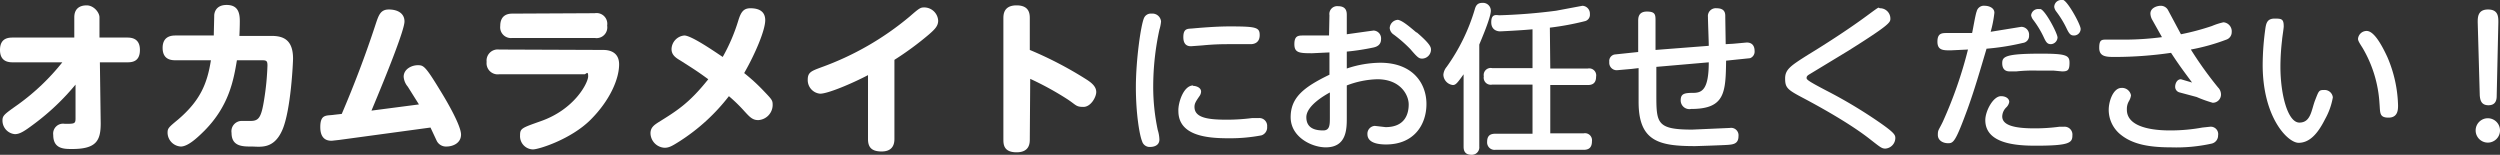<svg xmlns="http://www.w3.org/2000/svg" viewBox="0 0 605.7 37.5"><rect x="0" y="0" width="605.7" height="37.5" fill="#333333" stroke="none"/><title>アセット 8</title><g id="レイヤー_2" data-name="レイヤー 2"><g id="レイヤー_14のコピー" data-name="レイヤー 14のコピー"><path d="M3.2,15.1c-.9,0-3.2,0-3.2-3s2.2-3,3.2-3H18V4.2c0-2.1,1.3-2.9,3-2.9S24.1,3,24.1,4.2V9.1h6.6c.9,0,3.2,0,3.2,3s-2.1,3-3.2,3H24.2l.2,14.8c0,4.2-1.1,6.2-6.9,6.2-2,0-4.6,0-4.6-3.4a2.4,2.4,0,0,1,2.8-2.7c2.3,0,2.6,0,2.6-1.3V20.5A57.6,57.6,0,0,1,8.3,30c-2.4,1.8-3.5,2.5-4.7,2.5a3.3,3.3,0,0,1-3-3.3c0-1.2.4-1.5,3.8-3.9A54,54,0,0,0,15.1,15.1Z" fill="#fff"/><path d="M65.8,8.7c2.8,0,5.2.9,5.2,5.5,0,.8-.5,12.5-2.6,17.3s-5.4,4-7.5,4-4.8,0-4.8-3.3a2.5,2.5,0,0,1,2.6-2.9h2c2,0,2.6-.8,3.3-5.2a64.7,64.7,0,0,0,.8-8.2c0-1.1-.2-1.3-1.3-1.3H57.4c-.8,4.8-1.9,11-7.8,17-1.9,1.9-4.1,3.9-5.8,3.9a3.4,3.4,0,0,1-3.2-3.3c0-1.1.2-1.3,2.5-3.2,5.4-4.6,7.1-8.7,8-14.4H42.6c-.9,0-3.2,0-3.2-3s2.4-3,3.2-3h9.2c0-.8.1-4.2.1-4.8s.3-2.6,3-2.6S58.1,3,58.1,5.1c0,.3,0,1.6-.1,3.6Z" fill="#fff"/><path d="M101.5,25.3,98.8,21a4.2,4.2,0,0,1-1-2.4c0-1.9,2-2.8,3.4-2.8s1.8.1,5.5,6.2c1.8,2.9,5,8.5,5,10.6s-2,2.9-3.5,2.9a2.5,2.5,0,0,1-2.4-1.4l-1.5-3.2L82.2,33.9l-1.8.2c-.7,0-2.8,0-2.8-3.3s1.6-2.7,3.4-3l1.8-.2c3-7,5.7-14.1,8.1-21.4.8-2.4,1.2-3.9,3.3-3.9S98,3.2,98,5.2s-4.1,12.3-8,21.6Z" fill="#fff"/><path d="M146.1,12.1c.7,0,3.9,0,3.9,3.5s-2.2,8.7-6.9,13.4-12.5,7.2-14,7.2a3.2,3.2,0,0,1-3.1-3.4c0-1.7.4-1.8,4.9-3.4,8.4-2.9,11.6-9.4,11.6-10.9s-.5-.5-.9-.5H120.9a2.7,2.7,0,0,1-3-3,2.7,2.7,0,0,1,3-3Zm-2-8.9a2.6,2.6,0,0,1,3,3,2.6,2.6,0,0,1-3,3h-20a2.6,2.6,0,0,1-2.9-2.9c0-2.5,1.6-3,2.9-3Z" fill="#fff"/><path d="M164.7,34.2c-1.9,1.2-2.6,1.6-3.7,1.6a3.6,3.6,0,0,1-3.4-3.5c0-1.4.9-2,1.8-2.6,4.5-2.8,7.5-4.6,12.2-10.5-2.6-1.9-3.4-2.4-6.7-4.5-1.2-.7-2.2-1.4-2.2-2.8a3.4,3.4,0,0,1,3.1-3.3c1.7,0,7.2,3.8,9.3,5.2a43.9,43.9,0,0,0,3.8-8.9c.6-1.9,1.2-2.9,2.9-2.9s3.6.5,3.6,2.9S183,13,180.3,17.7c1.1.9,2.6,2.1,4.7,4.3s2.2,2.3,2.2,3.5a3.7,3.7,0,0,1-3.5,3.6c-1.4,0-2.1-.8-3.3-2.1a37.6,37.6,0,0,0-3.8-3.7A47.2,47.2,0,0,1,164.7,34.2Z" fill="#fff"/><path d="M216.7,33.7c0,1.6-.7,3-3.1,3s-3.3-1-3.3-3V18.2c-3.8,2-9.7,4.5-11.6,4.5a3.3,3.3,0,0,1-3-3.4c0-1.8.9-2.1,3.3-3A70.5,70.5,0,0,0,220.4,4c2.3-2,2.6-2.2,3.5-2.2A3.4,3.4,0,0,1,227.3,5c0,1.3-.8,2.1-2.3,3.4a74.6,74.6,0,0,1-8.3,6.1Z" fill="#fff"/><path d="M249.5,33.7c0,.9,0,3.2-3.2,3.2s-3.2-2-3.2-3.2V4.5c0-.9,0-3.2,3.2-3.2s3.2,2.2,3.2,3.2v7.6a91,91,0,0,1,13.8,7.2c1.4.9,2.3,1.8,2.3,3s-1.3,3.6-3.1,3.6-1.7-.4-3.8-1.8a73,73,0,0,0-9.1-5Z" fill="#fff"/><path d="M277.2,4.3a1.8,1.8,0,0,1,1.8-1,2.1,2.1,0,0,1,2.3,1.9,9.6,9.6,0,0,1-.4,2,65.2,65.2,0,0,0-1.5,13.8,50.3,50.3,0,0,0,1.1,10.5,8.6,8.6,0,0,1,.4,2.3c0,1.6-1.6,1.8-2.2,1.8a1.9,1.9,0,0,1-2-1.4c-.6-1.4-1.5-6.6-1.5-13.1S276.4,6,277.2,4.3Zm11.8,16.5c.8,0,2,.4,2,1.4a2,2,0,0,1-.4,1.1c-.9,1.3-1.2,1.8-1.2,2.6,0,2.7,3.4,3.1,7.9,3.1a48.1,48.1,0,0,0,6.1-.4H305a1.9,1.9,0,0,1,2,2.1,2,2,0,0,1-1.4,2.1,40.7,40.7,0,0,1-7.9.7c-5,0-12.2-.5-12.2-6.6C285.4,25,286.7,20.7,289.1,20.7ZM303,10.7h-5.1c-1.4,0-3.5,0-6.6.3l-2.7.2c-.5,0-1.9,0-1.9-2.2s1.1-2,2.2-2.1,5.5-.5,8.9-.5c6.5,0,7.4.2,7.4,2.1S303.8,10.7,303,10.7Z" fill="#fff"/><path d="M322.1,3.7a1.9,1.9,0,0,1,2.1-2.2c2.1,0,2.1,1.5,2.1,2.2V8.3l5-.7,1.5-.2a1.9,1.9,0,0,1,1.8,2.1c0,1.3-.9,1.8-1.8,2a56.7,56.7,0,0,1-6.5,1v4.1a26.1,26.1,0,0,1,8.1-1.4c7.9,0,11.2,5,11.2,10s-3,9.8-9.8,9.8c-2,0-4.5-.4-4.5-2.5a1.9,1.9,0,0,1,1.8-2l2.6.3c4.7,0,5.6-3.2,5.6-5.5s-2-6.1-7.6-6.1a22.1,22.1,0,0,0-7.4,1.5v7.8c0,2.7,0,7.2-5.1,7.2-3.4,0-8.5-2.5-8.5-7.3s3.2-7.3,9.4-10.3V12.7l-4.2.2c-3.1,0-4.3-.1-4.3-2.2s1-2.1,2.2-2.1h6.2Zm.1,18.7c-.9.5-5.7,3.1-5.7,6s2.5,3.2,4.1,3.2,1.6-1.4,1.6-3.2Zm21-14.6c3.5,3,3.5,3.7,3.5,4.3a2.2,2.2,0,0,1-2.1,2.1c-.8,0-1.1-.2-2.9-2.3a32.7,32.7,0,0,0-4-3.5,2.1,2.1,0,0,1-1-1.6,2.1,2.1,0,0,1,2-2C339.7,5,341.1,6.1,343.2,7.9Z" fill="#fff"/><path d="M358.4,35.5a1.8,1.8,0,0,1-1.9,2c-1.8,0-1.9-1.3-1.9-2V18c-1.5,2.1-1.9,2.6-2.6,2.6a2.6,2.6,0,0,1-2.3-2.5,3.4,3.4,0,0,1,.8-1.9,46.7,46.7,0,0,0,6.8-13.9c.2-.7.5-1.6,1.8-1.6a1.9,1.9,0,0,1,2.1,1.9c0,1.7-2.4,7.2-2.8,8.2Zm17.2-18.9h9.1a1.7,1.7,0,0,1,2,2c0,1.8-1.2,2-2,2h-9.1V32.3h8.1a1.7,1.7,0,0,1,2,1.9c0,1.5-.7,2.1-2,2.1H362.3a1.8,1.8,0,0,1-2-1.9c0-1.5.7-2,2-2h9V20.5h-9.8a1.7,1.7,0,0,1-2-2,1.7,1.7,0,0,1,2-2h9.8V7.1c-3.3.3-7.8.5-7.9.5s-2.1,0-2.1-2.2,1.3-1.7,2-1.7A135.7,135.7,0,0,0,377,2.6l6.4-1.2a1.9,1.9,0,0,1,1.8,2,1.6,1.6,0,0,1-1.1,1.7,67.5,67.5,0,0,1-8.6,1.6Z" fill="#fff"/><path d="M419.9,10.6l3.3-.3c1.6,0,1.9,1.2,1.9,2a1.7,1.7,0,0,1-1.1,1.8l-3.9.4-1.9.2c-.1,7.8-.3,11.7-8.5,11.7a2.1,2.1,0,0,1-2.5-2.1c0-1.6.9-1.8,3-1.8s3.8-.7,3.8-7.4l-12.7,1.1v6.5c0,7.1,0,8.7,8.7,8.7l9.1-.4a1.8,1.8,0,0,1,2.1,2c0,1.8-1.2,2-2.6,2.1s-7.7.3-7.9.3c-8.7,0-13.7-1.1-13.7-10.7V16.5l-1.7.2-3.4.3a1.8,1.8,0,0,1-2-2,1.6,1.6,0,0,1,1.3-1.8l3.8-.4,1.9-.2V5.1c0-.7,0-2.3,2.1-2.3s2.1.8,2.1,2.3v7L414,11.1c0-1.1-.2-6-.2-7A1.9,1.9,0,0,1,415.9,2c2,0,2.1,1.2,2.1,1.9s.1,6.2.1,6.8Z" fill="#fff"/><path d="M438,13.3c5.1-3.1,10.4-6.6,14.2-9.4S454.8,2,455.6,2A2.5,2.5,0,0,1,458,4.5c0,.9,0,1.4-10.2,7.8L438.4,18c-.5.3-.7.5-.7.9s.5.8,4.7,3a115.5,115.5,0,0,1,12.3,7.3c4.4,3,4.5,3.5,4.5,4.3a2.6,2.6,0,0,1-2.4,2.5c-.9,0-1.2-.3-3.9-2.4-5-3.9-12.7-8.1-16.3-10s-4.1-2.4-4.1-4.6S433.9,15.9,438,13.3Z" fill="#fff"/><path d="M476.7,26.4c-2.9,7.9-3.4,8.3-4.7,8.3s-2.5-.7-2.5-2,.2-1.1,1.2-3.2A102.8,102.8,0,0,0,476.8,12l-4.2.2c-1.8,0-3.2,0-3.2-2.1s1.1-2.1,2.4-2.1h6c.2-.8.8-4.5,1.1-5.2a1.8,1.8,0,0,1,2-1.4c.8,0,2.3.4,2.3,1.7a28.2,28.2,0,0,1-.9,4.6l7.4-1.2a1.9,1.9,0,0,1,1.9,2.1,1.7,1.7,0,0,1-1.5,1.8,59,59,0,0,1-8.8,1.4C479.7,17.2,478.4,21.7,476.7,26.4Zm8.1-3.1c1.2,0,2,.6,2,1.4a2.4,2.4,0,0,1-.7,1.3,3.2,3.2,0,0,0-1,2.2c0,2,2.5,2.9,7.8,2.9a45.1,45.1,0,0,0,6.1-.4h1.1a1.9,1.9,0,0,1,2,2.1c0,1.8-.7,2.5-8.9,2.5-4.8,0-12.2-.5-12.2-6.2C481,26.9,482.9,23.3,484.8,23.3ZM494.5,13c6.1,0,6.9.4,6.9,2.2s-.4,2.1-1.8,2.1l-2.1-.2h-4a38.5,38.5,0,0,0-5,.2h-1.6c-.9,0-1.8-.4-1.8-2S485.9,13,494.5,13Zm4-3.9a1.7,1.7,0,0,1-1.6,1.6c-.9,0-1.2-.5-1.8-1.8a23.1,23.1,0,0,0-2.5-4.1,2.5,2.5,0,0,1-.5-1.1A1.7,1.7,0,0,1,494,2.2h.4C495.6,2.6,498.5,8.1,498.5,9.1ZM504.1,7a1.6,1.6,0,0,1-1.6,1.6c-.7,0-1.1-.2-1.8-1.7a23.6,23.6,0,0,0-2.5-4.1,2.4,2.4,0,0,1-.5-1.1A1.7,1.7,0,0,1,499.5,0h.4C501.1.5,504.1,6,504.1,7Z" fill="#fff"/><path d="M537.4,21.2a2.4,2.4,0,0,1,.7,1.6,2,2,0,0,1-2,2.1,30.5,30.5,0,0,1-3.9-1.4l-4.1-1.1a1.4,1.4,0,0,1-1.1-1.4c0-.7.4-1.8,1.4-1.8l2.7.8c-2.3-3.1-3.2-4.3-5.1-7.2a95.9,95.9,0,0,1-13.5,1c-2.1,0-3.9,0-3.9-2.2s.7-2,2.3-2H515a71.5,71.5,0,0,0,8.8-.6l-2.3-4.1a3.4,3.4,0,0,1-.5-1.6c0-1.4,1.6-1.9,2.5-1.9a2,2,0,0,1,1.8,1.1l3.1,5.8a59.9,59.9,0,0,0,7.5-2,16.2,16.2,0,0,1,2.8-.9,2.2,2.2,0,0,1,2,2.4,1.9,1.9,0,0,1-1.3,1.8,49.2,49.2,0,0,1-8.6,2.4A90,90,0,0,0,537.4,21.2ZM525.9,31.6a42.9,42.9,0,0,0,7.7-.7l1.9-.2a1.8,1.8,0,0,1,1.9,2.1,2,2,0,0,1-1.6,2,39.5,39.5,0,0,1-9.8.9c-5.2,0-9.2-.7-12.1-3a7.7,7.7,0,0,1-3-6.1c0-2.1,1.1-5.3,3.1-5.3a2.2,2.2,0,0,1,2.3,1.8,3.7,3.7,0,0,1-.5,1.4,3.7,3.7,0,0,0-.5,2C515.2,31.6,524,31.6,525.9,31.6Z" fill="#fff"/><path d="M553.3,6.4c0,.5-.4,2.9-.4,3.3a56.4,56.4,0,0,0-.4,6.4c0,6.9,1.8,13.6,4.6,13.6s2.9-3.1,3.8-5.4.9-2.5,2.2-2.5a2,2,0,0,1,2.1,1.8,16.6,16.6,0,0,1-1.9,5.3c-1.8,3.6-3.8,5.7-6.4,5.7s-8.7-6.1-8.7-18.9a64.7,64.7,0,0,1,.7-9.1c.2-1.1.5-2.1,2.2-2.1S553.3,4.6,553.3,6.4Zm25.1,7.4a31.5,31.5,0,0,1,2.6,11.7c0,1,0,3-2.3,3s-2-1.2-2.2-3.5a29.9,29.9,0,0,0-4.1-13.4c-.9-1.4-1.1-1.8-1.1-2.2a2.1,2.1,0,0,1,2.1-1.9C575.2,7.5,577.1,11,578.4,13.8Z" fill="#fff"/><path d="M605.7,31.6a2.9,2.9,0,0,1-5.9,0,2.9,2.9,0,0,1,5.9,0ZM600.3,5.4c0-1.2,0-3.1,2.5-3.1s2.5,1.8,2.5,3.1l-.4,17.8c0,.8-.1,2.3-2,2.3s-2-1.5-2.1-2.3Z" fill="#fff"/></g></g></svg>